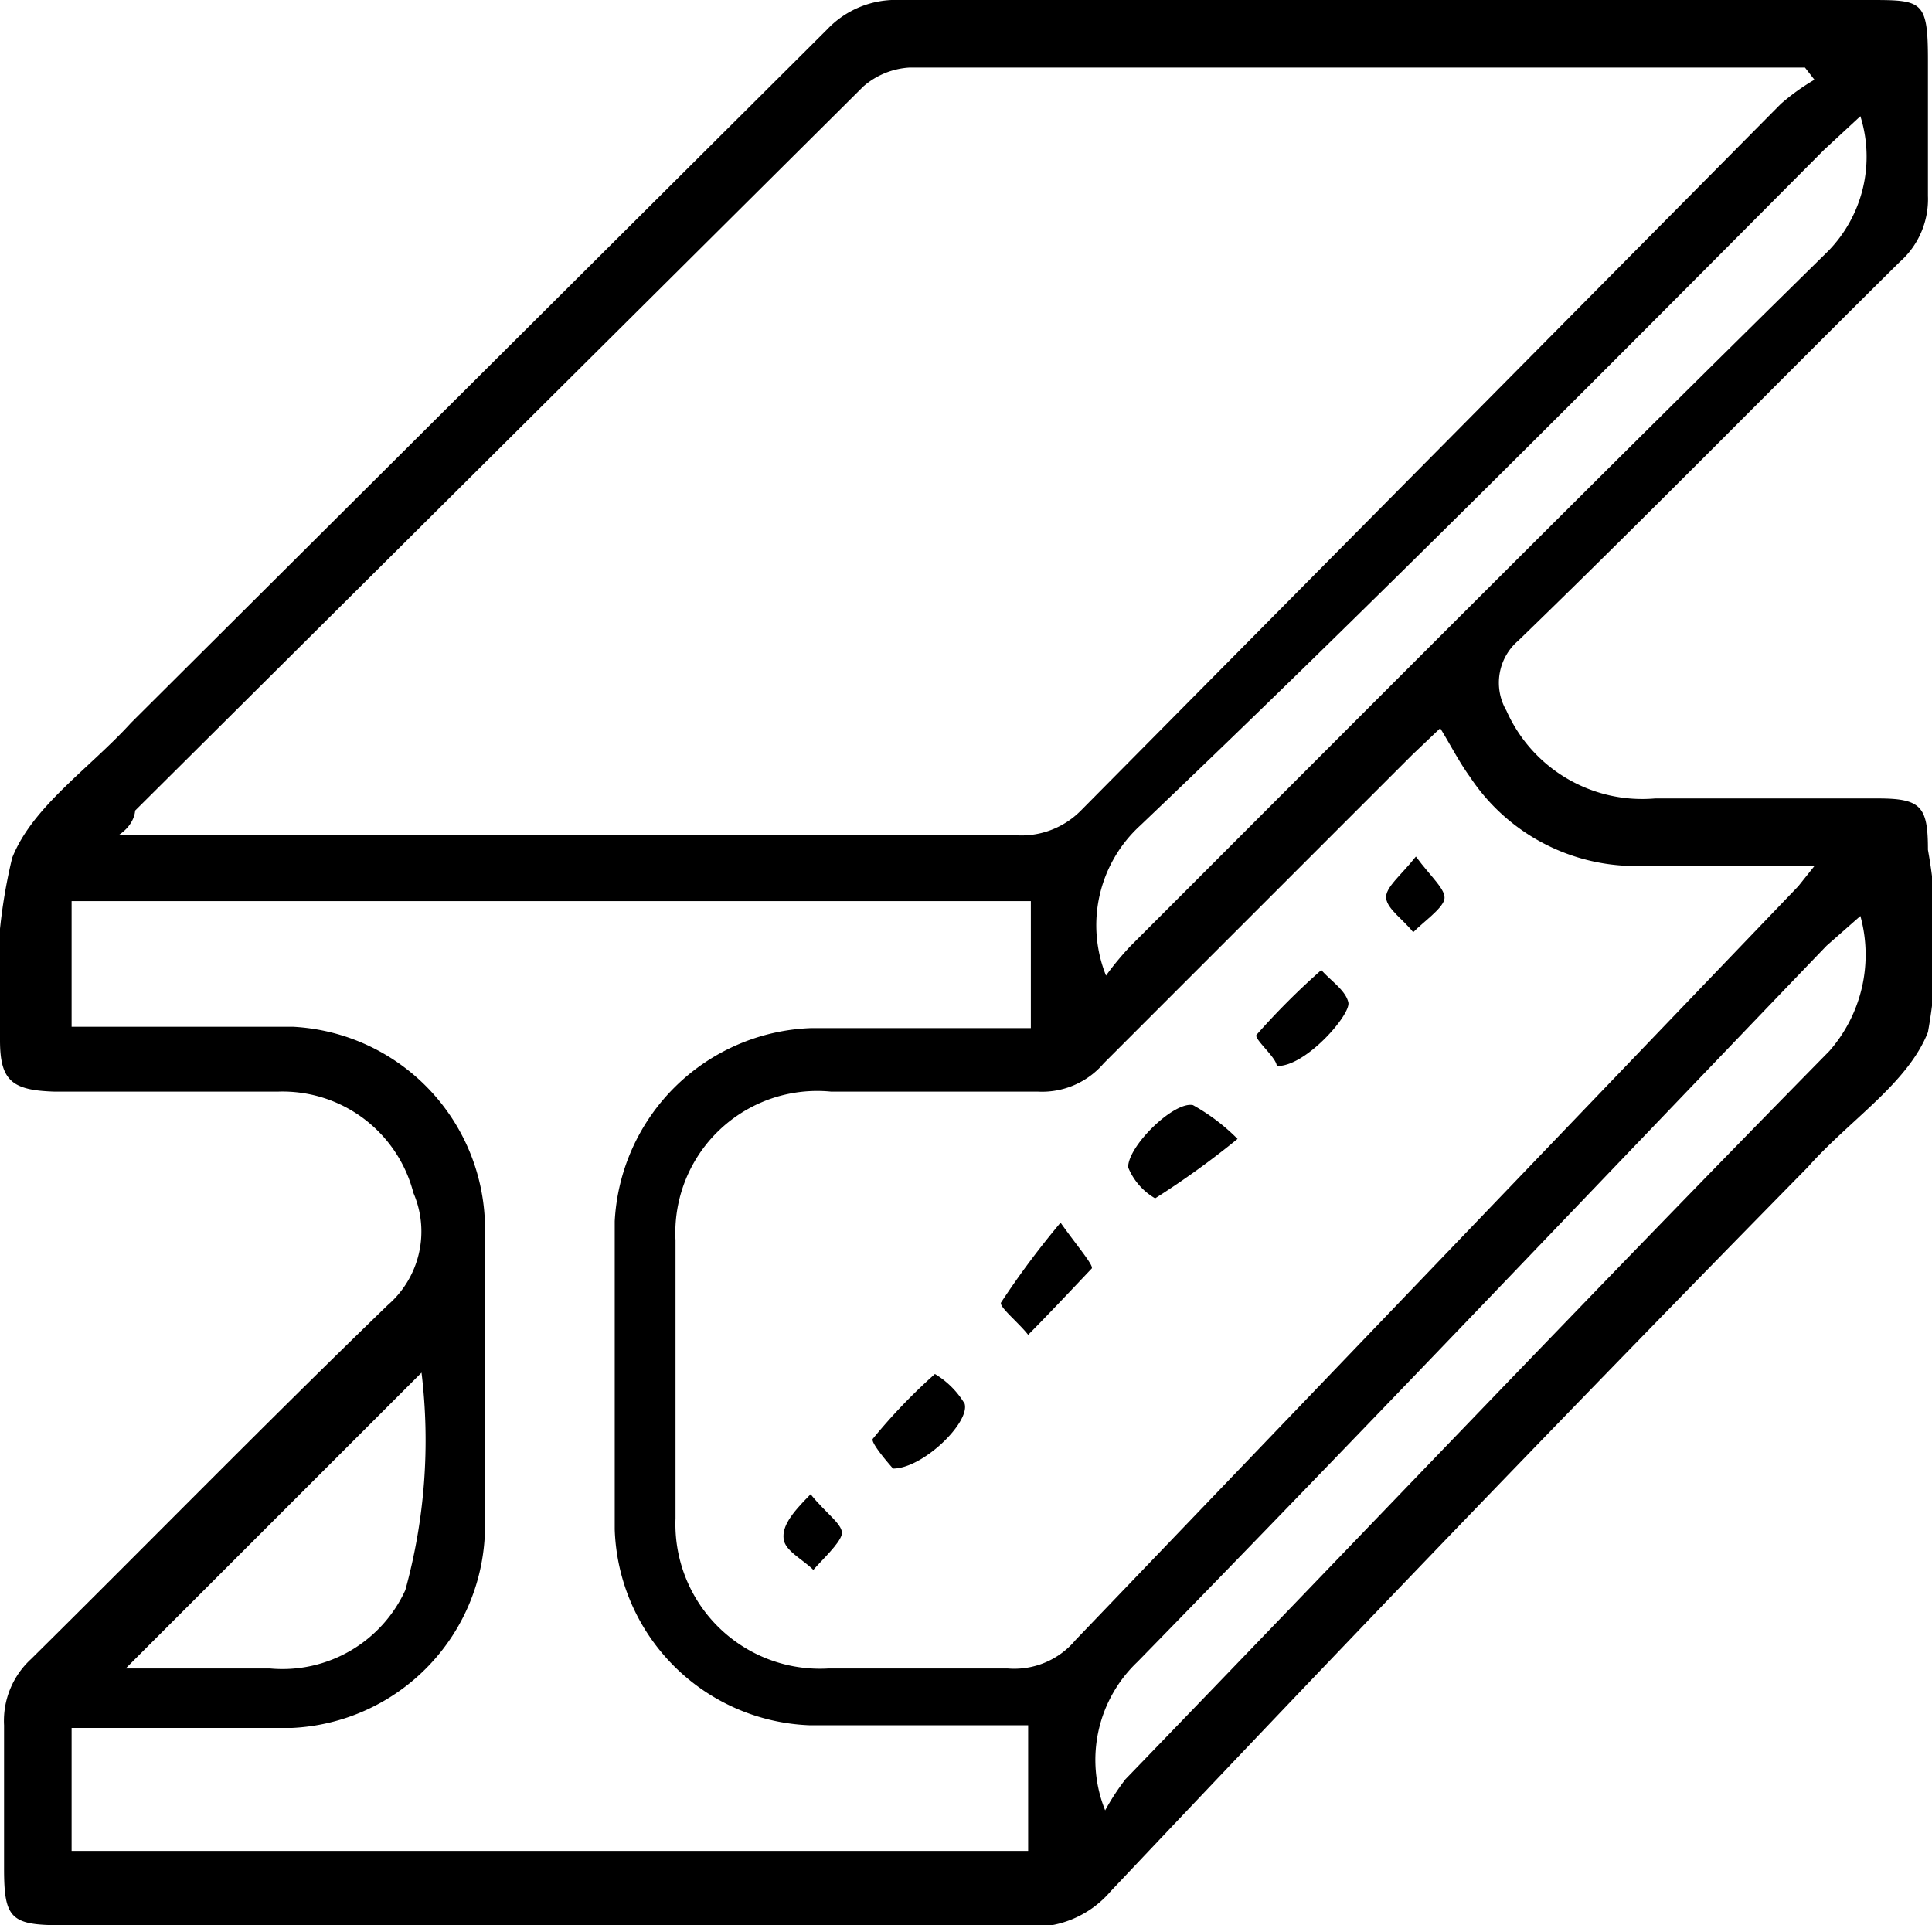 <svg xmlns="http://www.w3.org/2000/svg" viewBox="0 0 14.3 14.25"><g id="Layer_2" data-name="Layer 2"><g id="Layer_2-2" data-name="Layer 2"><path d="M4.06,14.25H.45c-.37,0-.42-.05-.42-.42s0-.71,0-1.06a.62.62,0,0,1,.2-.49c.88-.87,1.75-1.76,2.64-2.62a.72.72,0,0,0,.19-.83,1,1,0,0,0-1-.75H.4C.09,8.07,0,8,0,7.7A4,4,0,0,1,.09,6.35c.15-.38.57-.66.88-1L6.12.22A.7.7,0,0,1,6.66,0h7.17c.4,0,.44,0,.44.45s0,.69,0,1a.62.62,0,0,1-.21.49c-.94.93-1.87,1.88-2.82,2.8a.41.41,0,0,0-.09.52,1.1,1.1,0,0,0,1.1.65H13.9c.32,0,.37.06.37.38a3.79,3.79,0,0,1,0,1.35c-.15.38-.58.65-.89,1C11.63,10.42,9.92,12.2,8.22,14a.75.75,0,0,1-.63.26ZM13.43.59,13.36.5l-.16,0H6.73a.57.57,0,0,0-.34.14L1,6C1,6,1,6.1.88,6.18H7.49A.62.62,0,0,0,8,6L13.18.77A1.6,1.6,0,0,1,13.43.59Zm0,5.82H12.1a1.47,1.47,0,0,1-1.22-.66c-.08-.11-.14-.23-.22-.36l-.21.2L8.17,7.87a.6.6,0,0,1-.49.21H6.15A1.05,1.05,0,0,0,5,9.18c0,.69,0,1.37,0,2.06a1.07,1.07,0,0,0,1.13,1.11H7.46a.59.59,0,0,0,.5-.21l5.35-5.58ZM.53,6.67V7.6H.84c.44,0,.89,0,1.33,0a1.5,1.5,0,0,1,1.42,1.5c0,.73,0,1.47,0,2.2a1.5,1.5,0,0,1-1.43,1.49c-.45,0-.89,0-1.34,0l-.29,0v.91H7.61v-.93H7.3c-.44,0-.88,0-1.31,0a1.5,1.5,0,0,1-1.44-1.45c0-.76,0-1.52,0-2.28A1.51,1.51,0,0,1,6,7.61c.44,0,.89,0,1.33,0h.3V6.67ZM8.18,13.4a1.82,1.82,0,0,1,.15-.23c1.74-1.8,3.46-3.61,5.21-5.39a1.08,1.08,0,0,0,.23-1L13.52,7c-1.7,1.77-3.39,3.55-5.1,5.3A1,1,0,0,0,8.18,13.4Zm0-6.17A2.15,2.15,0,0,1,8.37,7c1.72-1.72,3.43-3.44,5.16-5.14a1,1,0,0,0,.24-1l-.27.25c-1.68,1.69-3.36,3.38-5.06,5A1,1,0,0,0,8.19,7.23ZM.93,12.35H2a1,1,0,0,0,1-.58,4.17,4.17,0,0,0,.12-1.61Z"/><path d="M9.16,8.43a6.28,6.28,0,0,1-.61.44.47.47,0,0,1-.2-.23c0-.16.34-.49.48-.46A1.47,1.47,0,0,1,9.16,8.43Z"/><path d="M9.45,7.89c0-.06-.17-.2-.15-.23a5.44,5.44,0,0,1,.48-.48c.07.08.18.15.2.24S9.66,7.9,9.45,7.89Z"/><path d="M7.85,9.05c.12.17.25.32.23.34s-.31.33-.47.49c-.07-.09-.22-.21-.2-.24A6.33,6.33,0,0,1,7.85,9.05Z"/><path d="M6.61,10.87s-.17-.19-.15-.22a4.16,4.16,0,0,1,.46-.48.64.64,0,0,1,.22.22C7.18,10.53,6.83,10.87,6.61,10.87Z"/><path d="M10.48,6.34c.11.15.23.25.21.32s-.15.16-.23.24c-.07-.09-.19-.17-.2-.25S10.37,6.48,10.48,6.34Z"/><path d="M6,11.06c.11.14.25.23.23.3s-.14.18-.21.26c-.08-.08-.21-.14-.22-.23S5.85,11.21,6,11.06Z"/></g></g></svg>